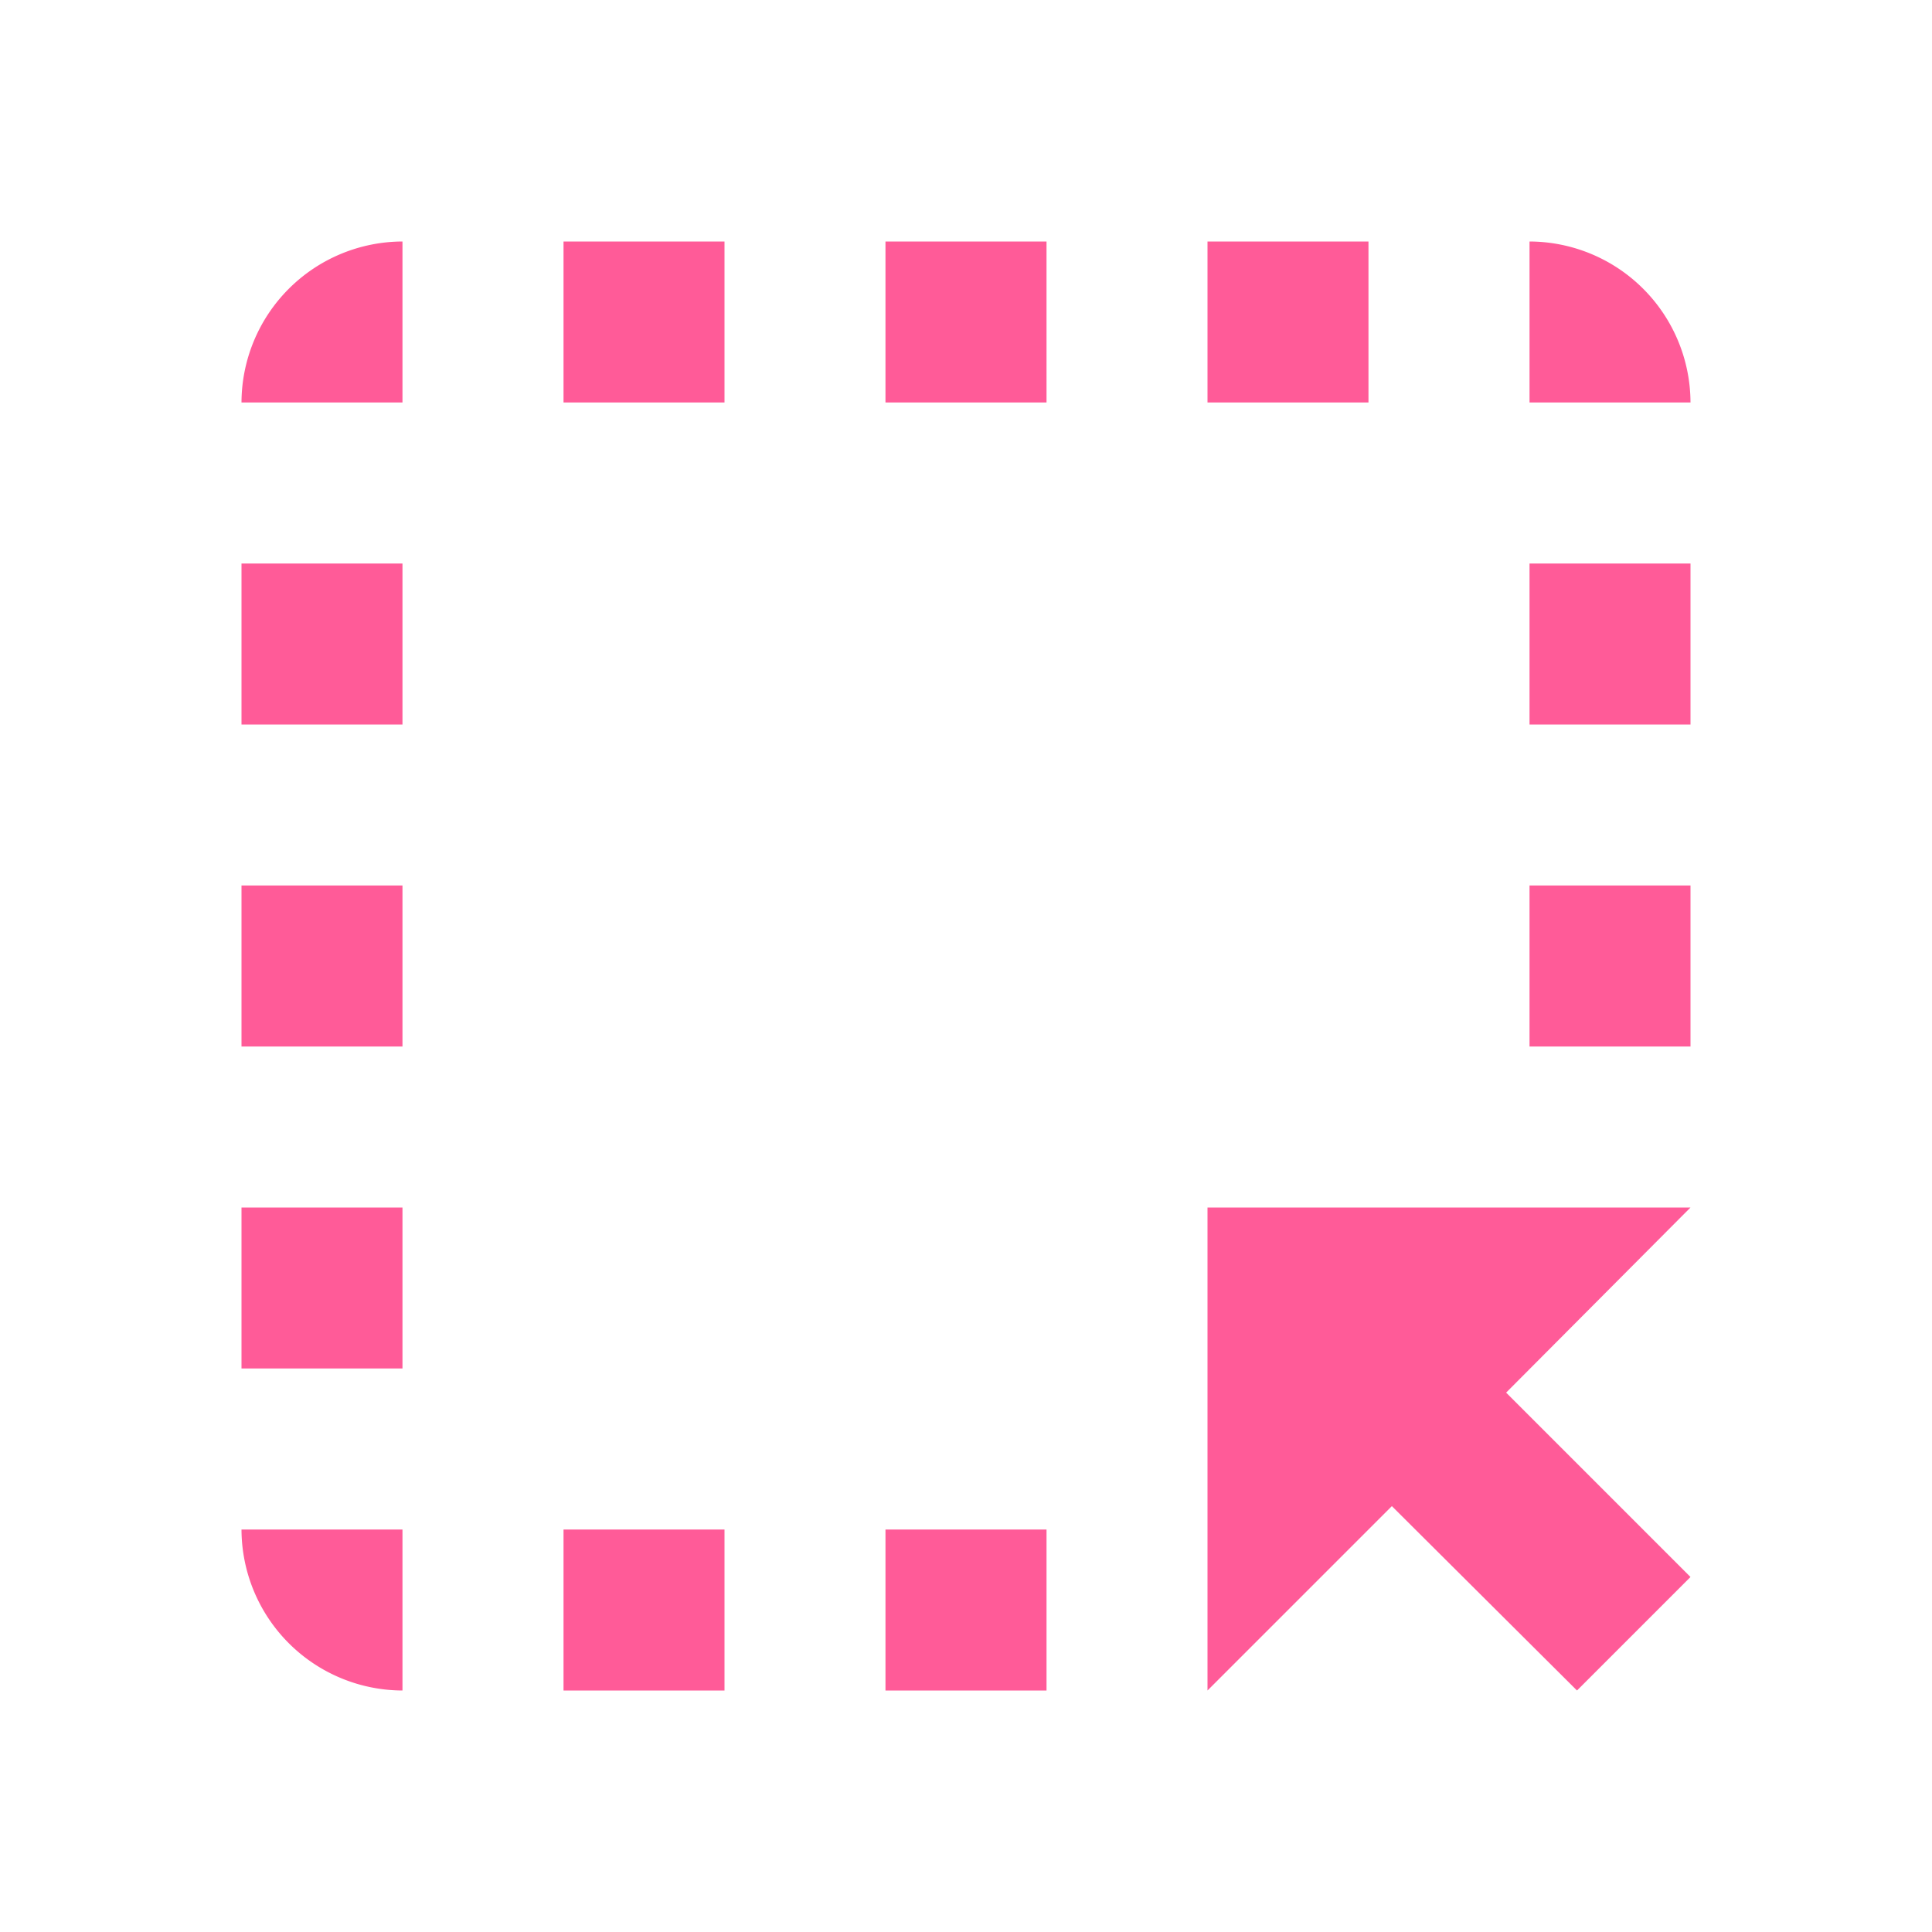 <svg width="28" height="28" viewBox="0 0 28 28" xmlns="http://www.w3.org/2000/svg">
    <g fill="none">
        <path d="M0 0h28v28H0z"/>
        <path d="M19.833 5.833H17.5V3.5h2.333v2.333zM17.5 17.5v7l2.672-2.672 2.683 2.672 1.645-1.645-2.672-2.672L24.5 17.5h-7zm4.667-7H24.5V8.167h-2.333V10.5zm0 4.667H24.5v-2.334h-2.333v2.334zM12.833 24.5h2.334v-2.333h-2.334V24.5zM8.167 5.833H10.5V3.5H8.167v2.333zm-4.667 14h2.333V17.5H3.5v2.333zM5.833 24.5v-2.333H3.5A2.34 2.34 0 0 0 5.833 24.5zm16.334-21v2.333H24.5A2.34 2.34 0 0 0 22.167 3.5zm-9.334 2.333h2.334V3.5h-2.334v2.333zM3.5 10.5h2.333V8.167H3.5V10.5zm4.667 14H10.5v-2.333H8.167V24.5zM3.5 15.167h2.333v-2.334H3.5v2.334zm0-9.334h2.333V3.5A2.34 2.34 0 0 0 3.5 5.833z" fill="#FF5B98"/>
    </g>
</svg>
